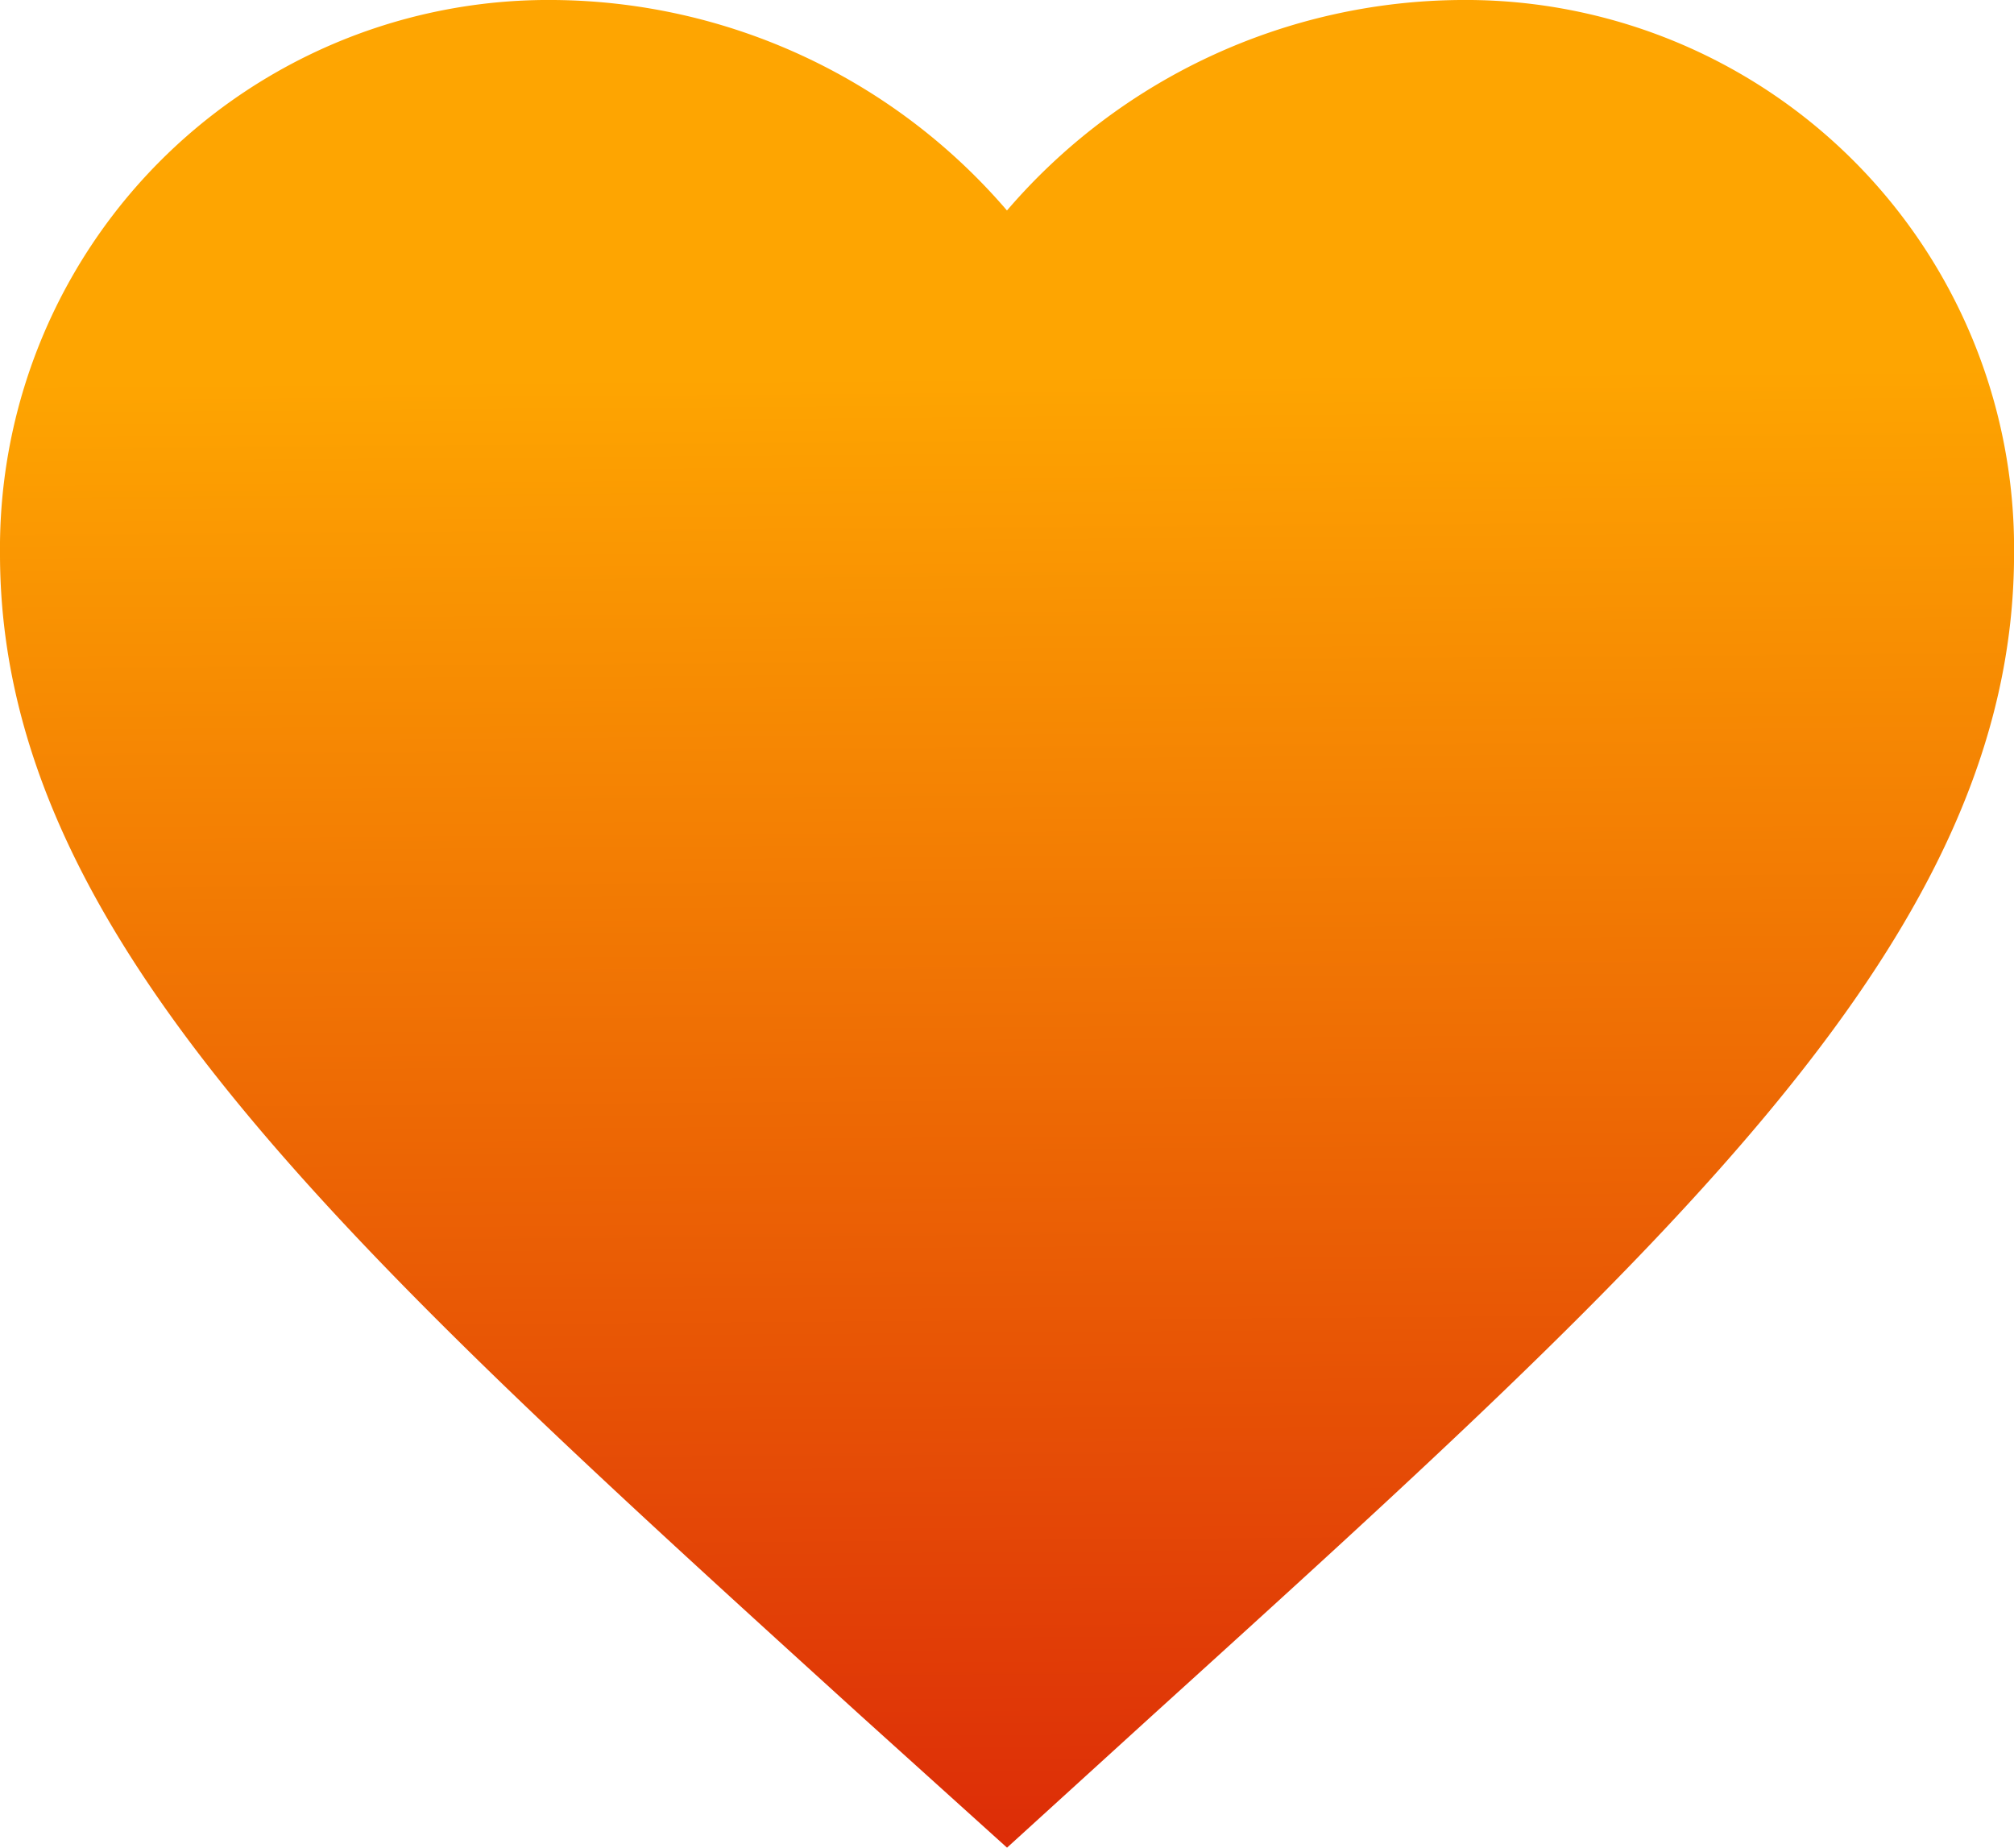 <svg xmlns="http://www.w3.org/2000/svg" xmlns:xlink="http://www.w3.org/1999/xlink" width="34.771" height="31.903" viewBox="0 0 34.771 31.903">
  <defs>
    <linearGradient id="linear-gradient" x1="0.639" y1="0.197" x2="0.648" y2="1.236" gradientUnits="objectBoundingBox">
      <stop offset="0" stop-color="#fea501"/>
      <stop offset="1" stop-color="#d30a09"/>
    </linearGradient>
  </defs>
  <path id="Wishlist___Enable" data-name="Wishlist _ Enable" d="M27.209,3a10.411,10.411,0,0,0-7.824,3.634A10.411,10.411,0,0,0,11.562,3,9.469,9.469,0,0,0,2,12.562c0,6.572,5.911,11.927,14.865,20.063L19.386,34.9l2.521-2.295c8.954-8.119,14.865-13.474,14.865-20.046A9.469,9.469,0,0,0,27.209,3Z" transform="translate(-2 -3)" fill="url(#linear-gradient)"/>
</svg>
